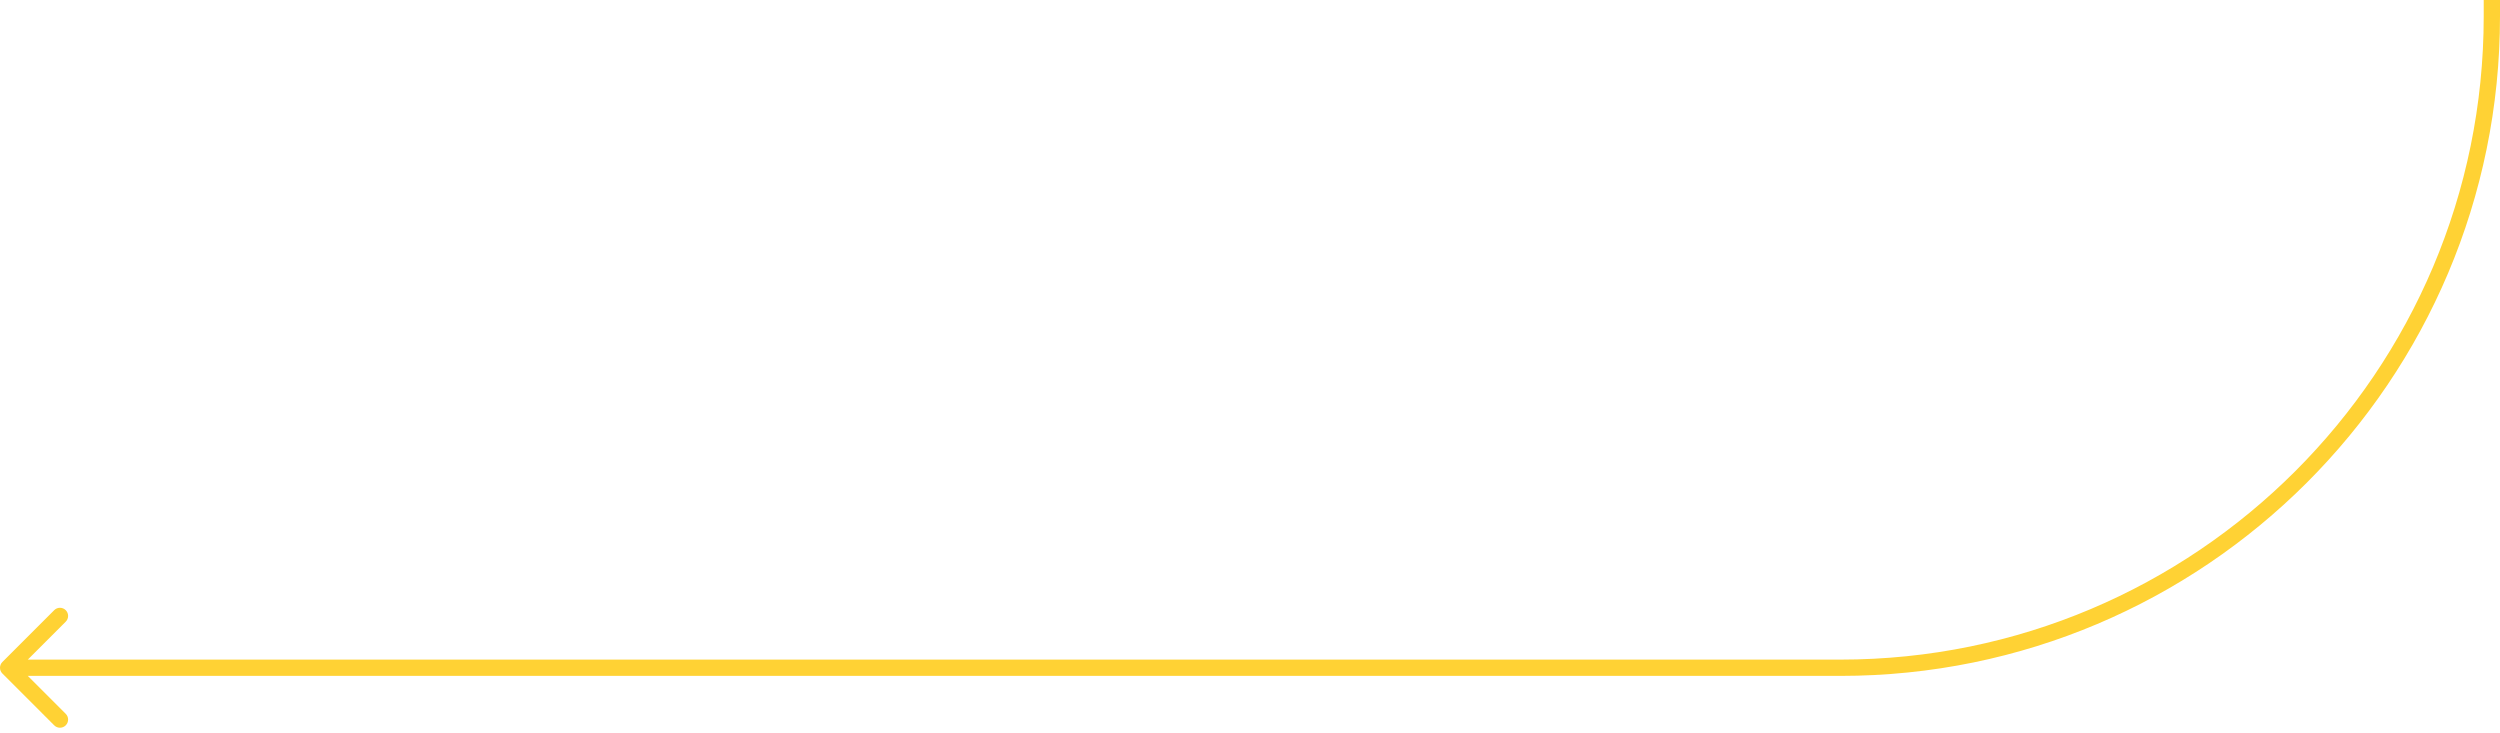 <svg xmlns="http://www.w3.org/2000/svg" width="307" height="90" viewBox="0 0 307 90" fill="none"><path d="M0.293 82.707C-0.098 82.317 -0.098 81.683 0.293 81.293L6.657 74.929C7.047 74.538 7.681 74.538 8.071 74.929C8.462 75.32 8.462 75.953 8.071 76.343L2.414 82L8.071 87.657C8.462 88.047 8.462 88.68 8.071 89.071C7.681 89.462 7.047 89.462 6.657 89.071L0.293 82.707ZM307 0V2H305V0L307 0ZM226 83L1 83L1 81L226 81V83ZM307 2C307 46.735 270.735 83 226 83V81C269.63 81 305 45.63 305 2H307Z" fill="url(#paint0_linear_601_845)"></path><defs><linearGradient id="paint0_linear_601_845" x1="301" y1="74.066" x2="299.967" y2="73.918" gradientUnits="userSpaceOnUse"><stop offset="0.108" stop-color="#FF9900"></stop><stop offset="0.815" stop-color="#FFC700"></stop><stop offset="1" stop-color="#FFD234"></stop></linearGradient></defs></svg>